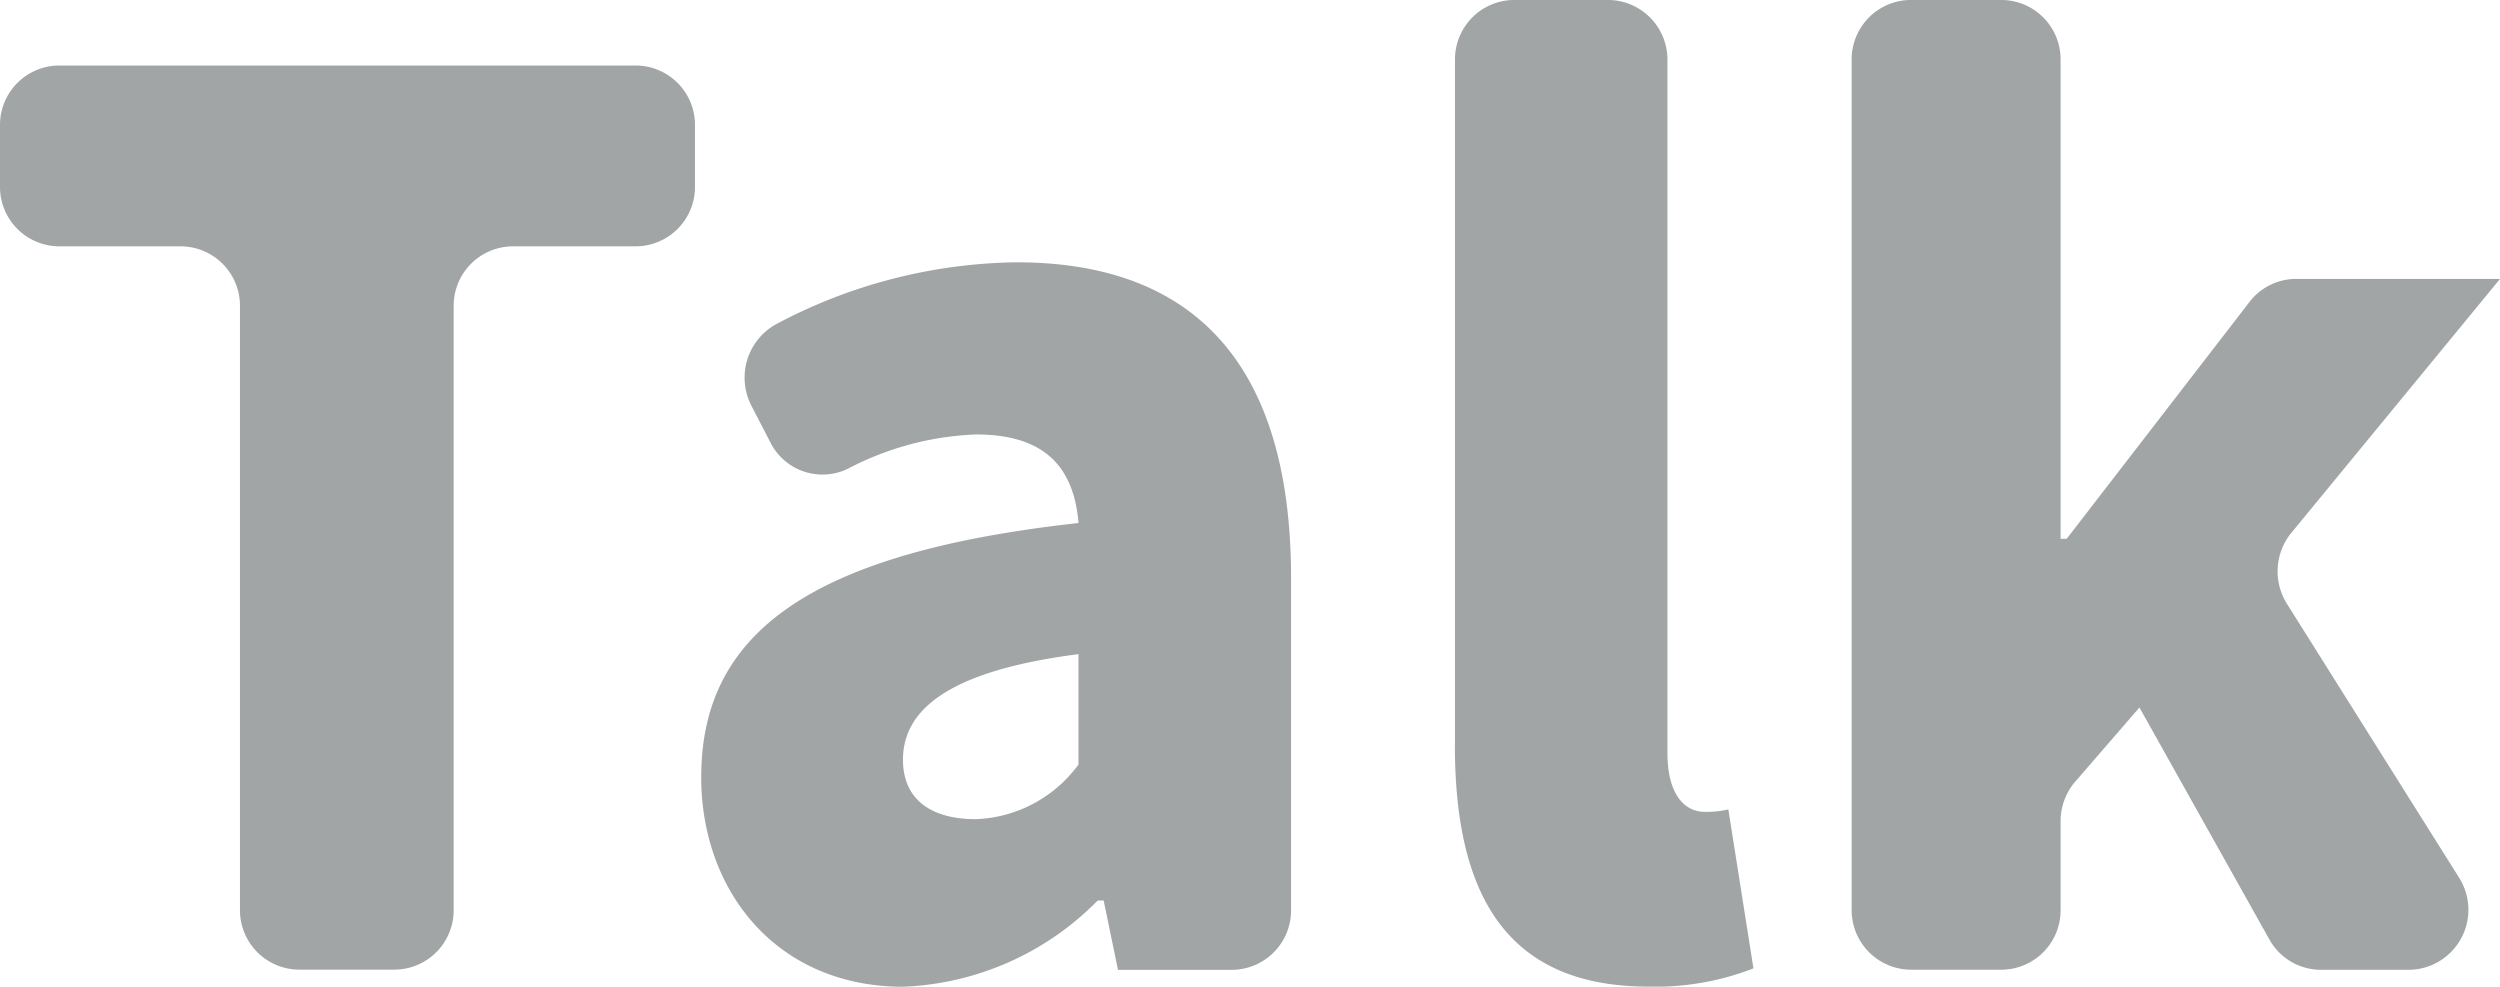<svg id="구성_요소_26_24" data-name="구성 요소 26 – 24" xmlns="http://www.w3.org/2000/svg" xmlns:xlink="http://www.w3.org/1999/xlink" width="75.75" height="29.894" viewBox="0 0 75.75 29.894">
  <defs>
    <clipPath id="clip-path">
      <rect id="사각형_82" data-name="사각형 82" width="75.75" height="29.894" fill="#a1a5a6"/>
    </clipPath>
  </defs>
  <g id="그룹_121" data-name="그룹 121" clip-path="url(#clip-path)">
    <path id="패스_150" data-name="패스 150" d="M5.487,6.127h-3.7A1.8,1.8,0,0,1,0,4.309V2.463A1.8,1.8,0,0,1,1.789.648H19.266a1.8,1.8,0,0,1,1.792,1.815V4.309a1.8,1.8,0,0,1-1.792,1.818H15.535a1.8,1.8,0,0,0-1.789,1.818v18.28a1.8,1.8,0,0,1-1.789,1.818h-2.9a1.8,1.8,0,0,1-1.786-1.818V7.945A1.8,1.8,0,0,0,5.487,6.127" transform="translate(0 1.337)" fill="#a1a5a6"/>
    <path id="패스_151" data-name="패스 151" d="M7.044,18.182c0-4.412,3.4-6.8,11.432-7.687-.145-1.689-1.014-2.683-3.11-2.683a9.093,9.093,0,0,0-3.9,1.049,1.765,1.765,0,0,1-2.32-.794L8.561,6.936a1.852,1.852,0,0,1,.817-2.5,15.9,15.9,0,0,1,7.215-1.84c5.321,0,8.322,3.014,8.322,9.56v10.06a1.8,1.8,0,0,1-1.789,1.818H19.671l-.434-2.1h-.181a8.731,8.731,0,0,1-5.9,2.612c-3.8,0-6.114-2.87-6.114-6.362m11.432-.368V14.469c-4.015.515-5.318,1.726-5.318,3.2,0,1.214.866,1.8,2.208,1.8a4.036,4.036,0,0,0,3.11-1.656" transform="translate(14.204 5.352)" fill="#a1a5a6"/>
    <path id="패스_152" data-name="패스 152" d="M14.615,22.578V1.818A1.8,1.8,0,0,1,16.4,0h2.863a1.806,1.806,0,0,1,1.789,1.818V22.8c0,1.4.615,1.8,1.122,1.8a2.952,2.952,0,0,0,.724-.074l.76,4.817a8.164,8.164,0,0,1-3.185.552c-4.416,0-5.861-2.943-5.861-7.319" transform="translate(29.471 -0.001)" fill="#a1a5a6"/>
    <path id="패스_153" data-name="패스 153" d="M20.388,0h2.754a1.8,1.8,0,0,1,1.789,1.818V16.327h.184l5.538-7.175a1.781,1.781,0,0,1,1.406-.7h6.187L31.92,16.149a1.845,1.845,0,0,0-.133,2.143L37,26.586a1.819,1.819,0,0,1-1.505,2.8H32.81a1.787,1.787,0,0,1-1.553-.92L27.32,21.438l-1.943,2.244a1.834,1.834,0,0,0-.446,1.2v2.683a1.8,1.8,0,0,1-1.789,1.818H20.388A1.806,1.806,0,0,1,18.6,27.564V1.818A1.8,1.8,0,0,1,20.388,0" transform="translate(37.505 -0.001)" fill="#a1a5a6"/>
  </g>
</svg>
